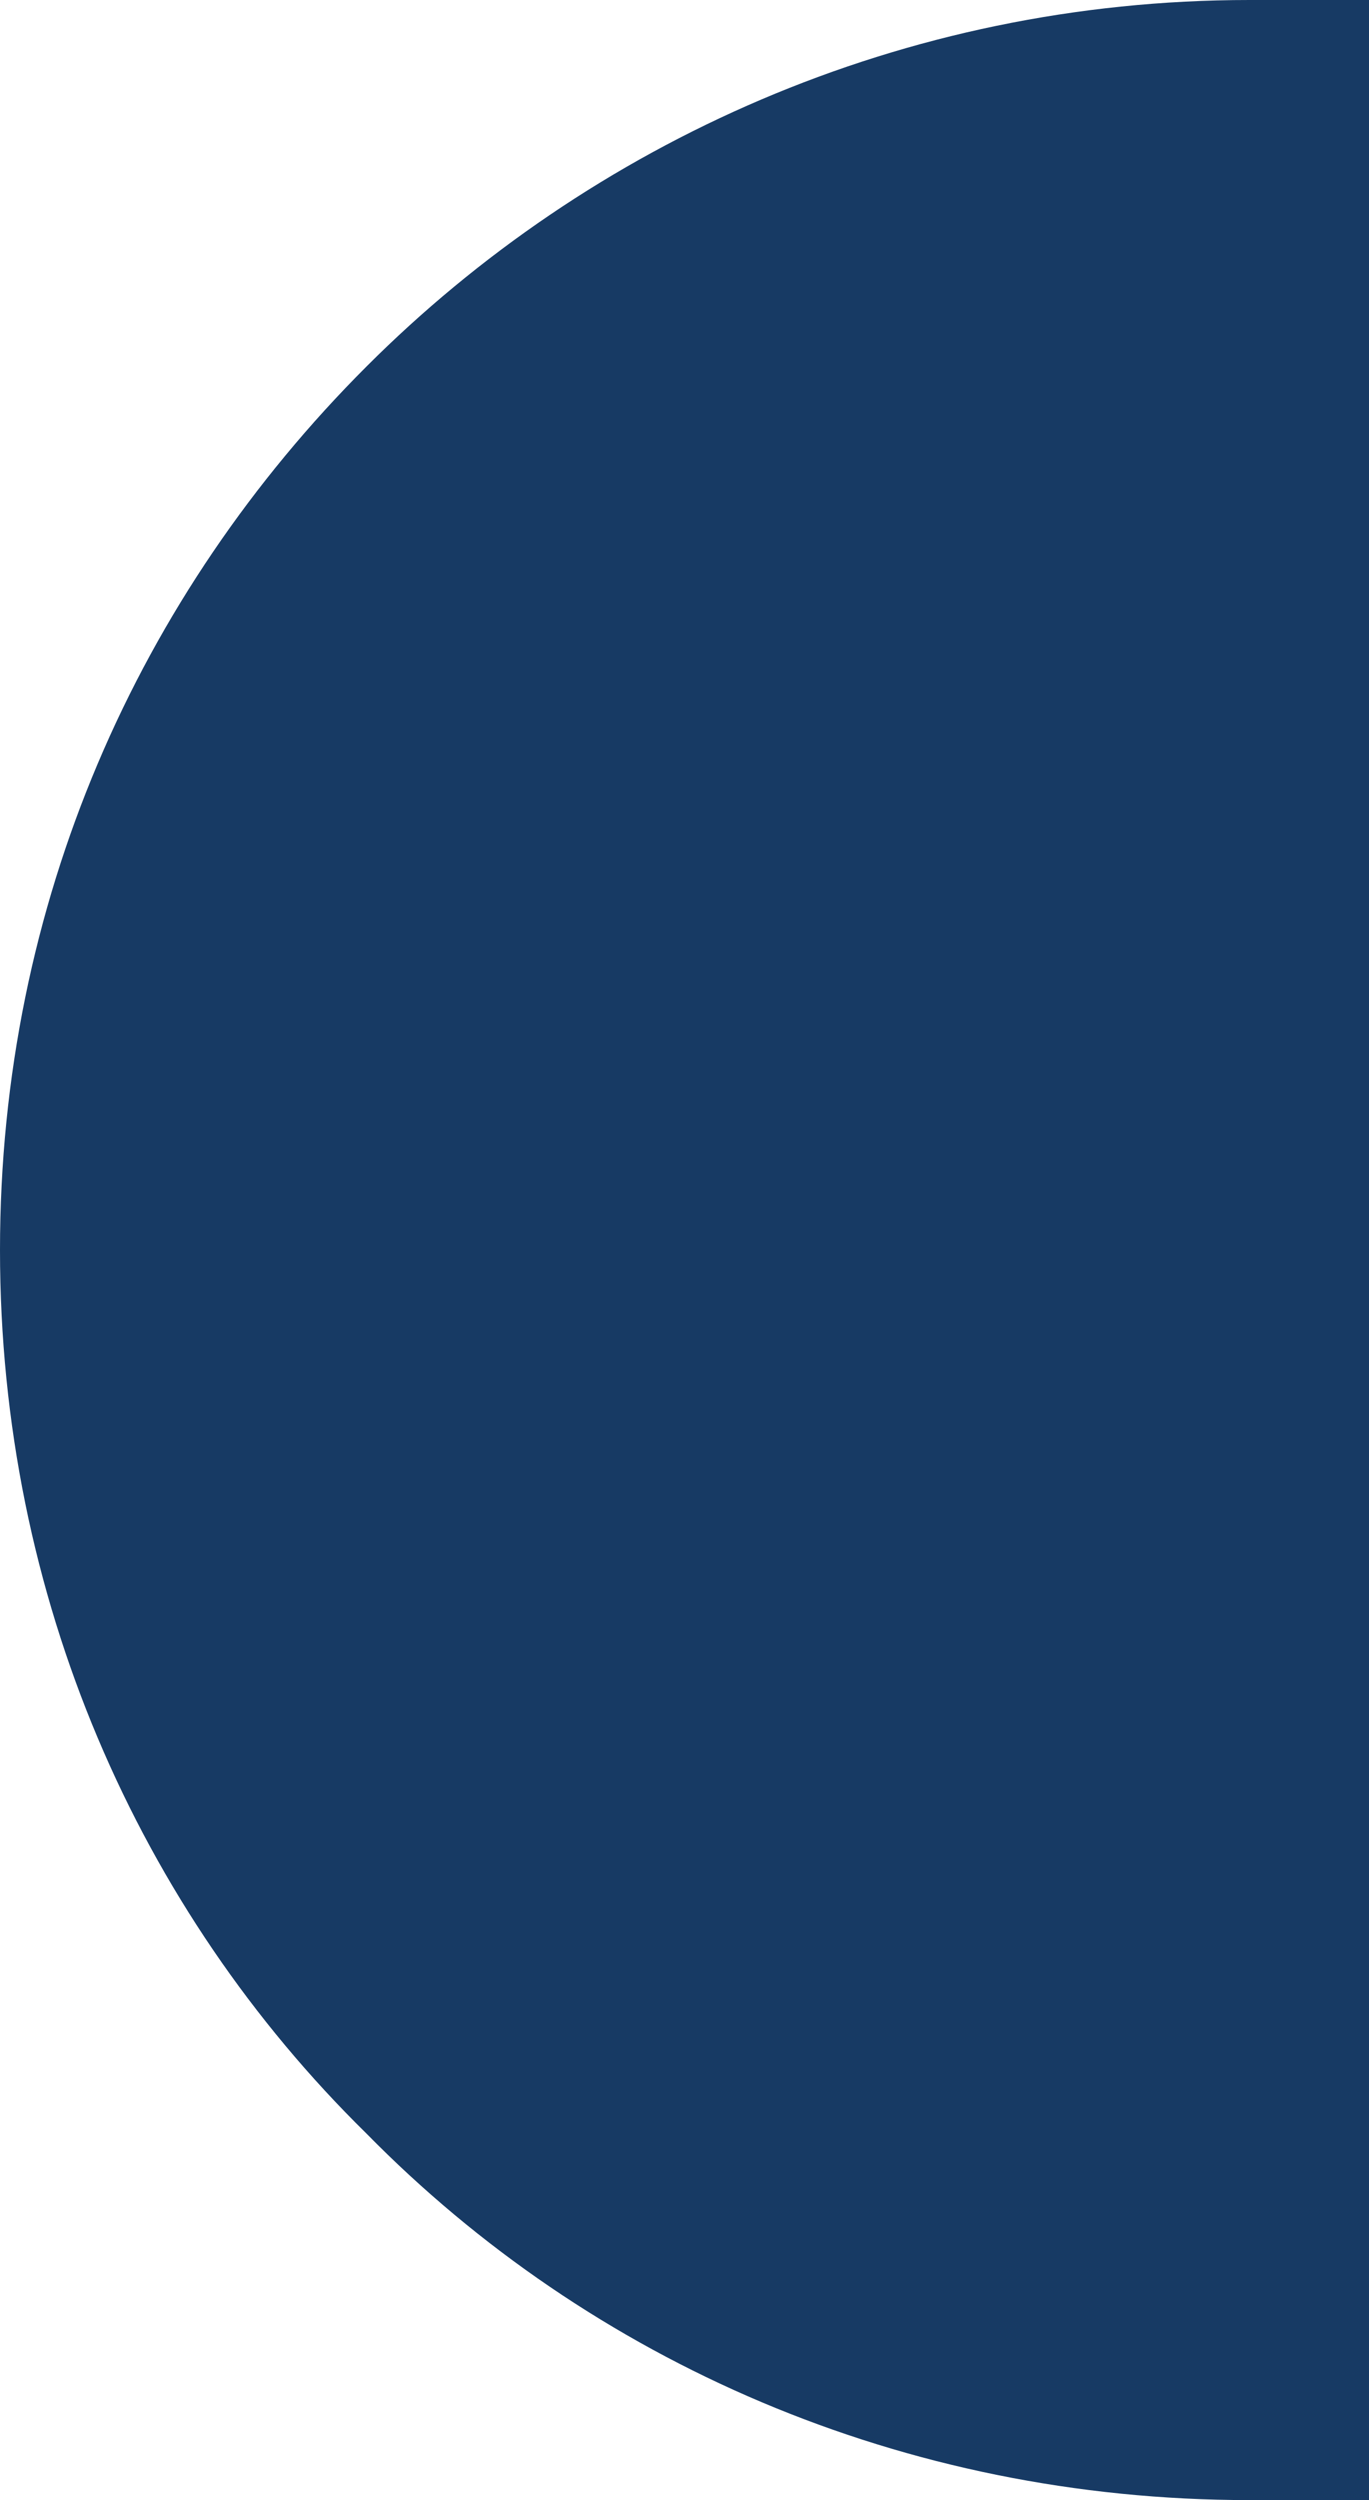 <?xml version="1.0" encoding="UTF-8"?>
<svg xmlns="http://www.w3.org/2000/svg" id="Livello_2" data-name="Livello 2" viewBox="0 0 86.42 157.74">
  <defs>
    <style>
      .cls-1 {
        fill: #173a64;
        fill-rule: evenodd;
        stroke-width: 0px;
      }
    </style>
  </defs>
  <g id="Dimensions">
    <path class="cls-1" d="M86.42,157.74h-7.54c-21.91,0-41.63-8.76-55.75-23.13C8.76,120.5,0,100.79,0,78.87S8.76,37.49,23.13,23.13C37.24,9.01,56.97,0,78.88,0h7.54v157.74Z"></path>
  </g>
</svg>
